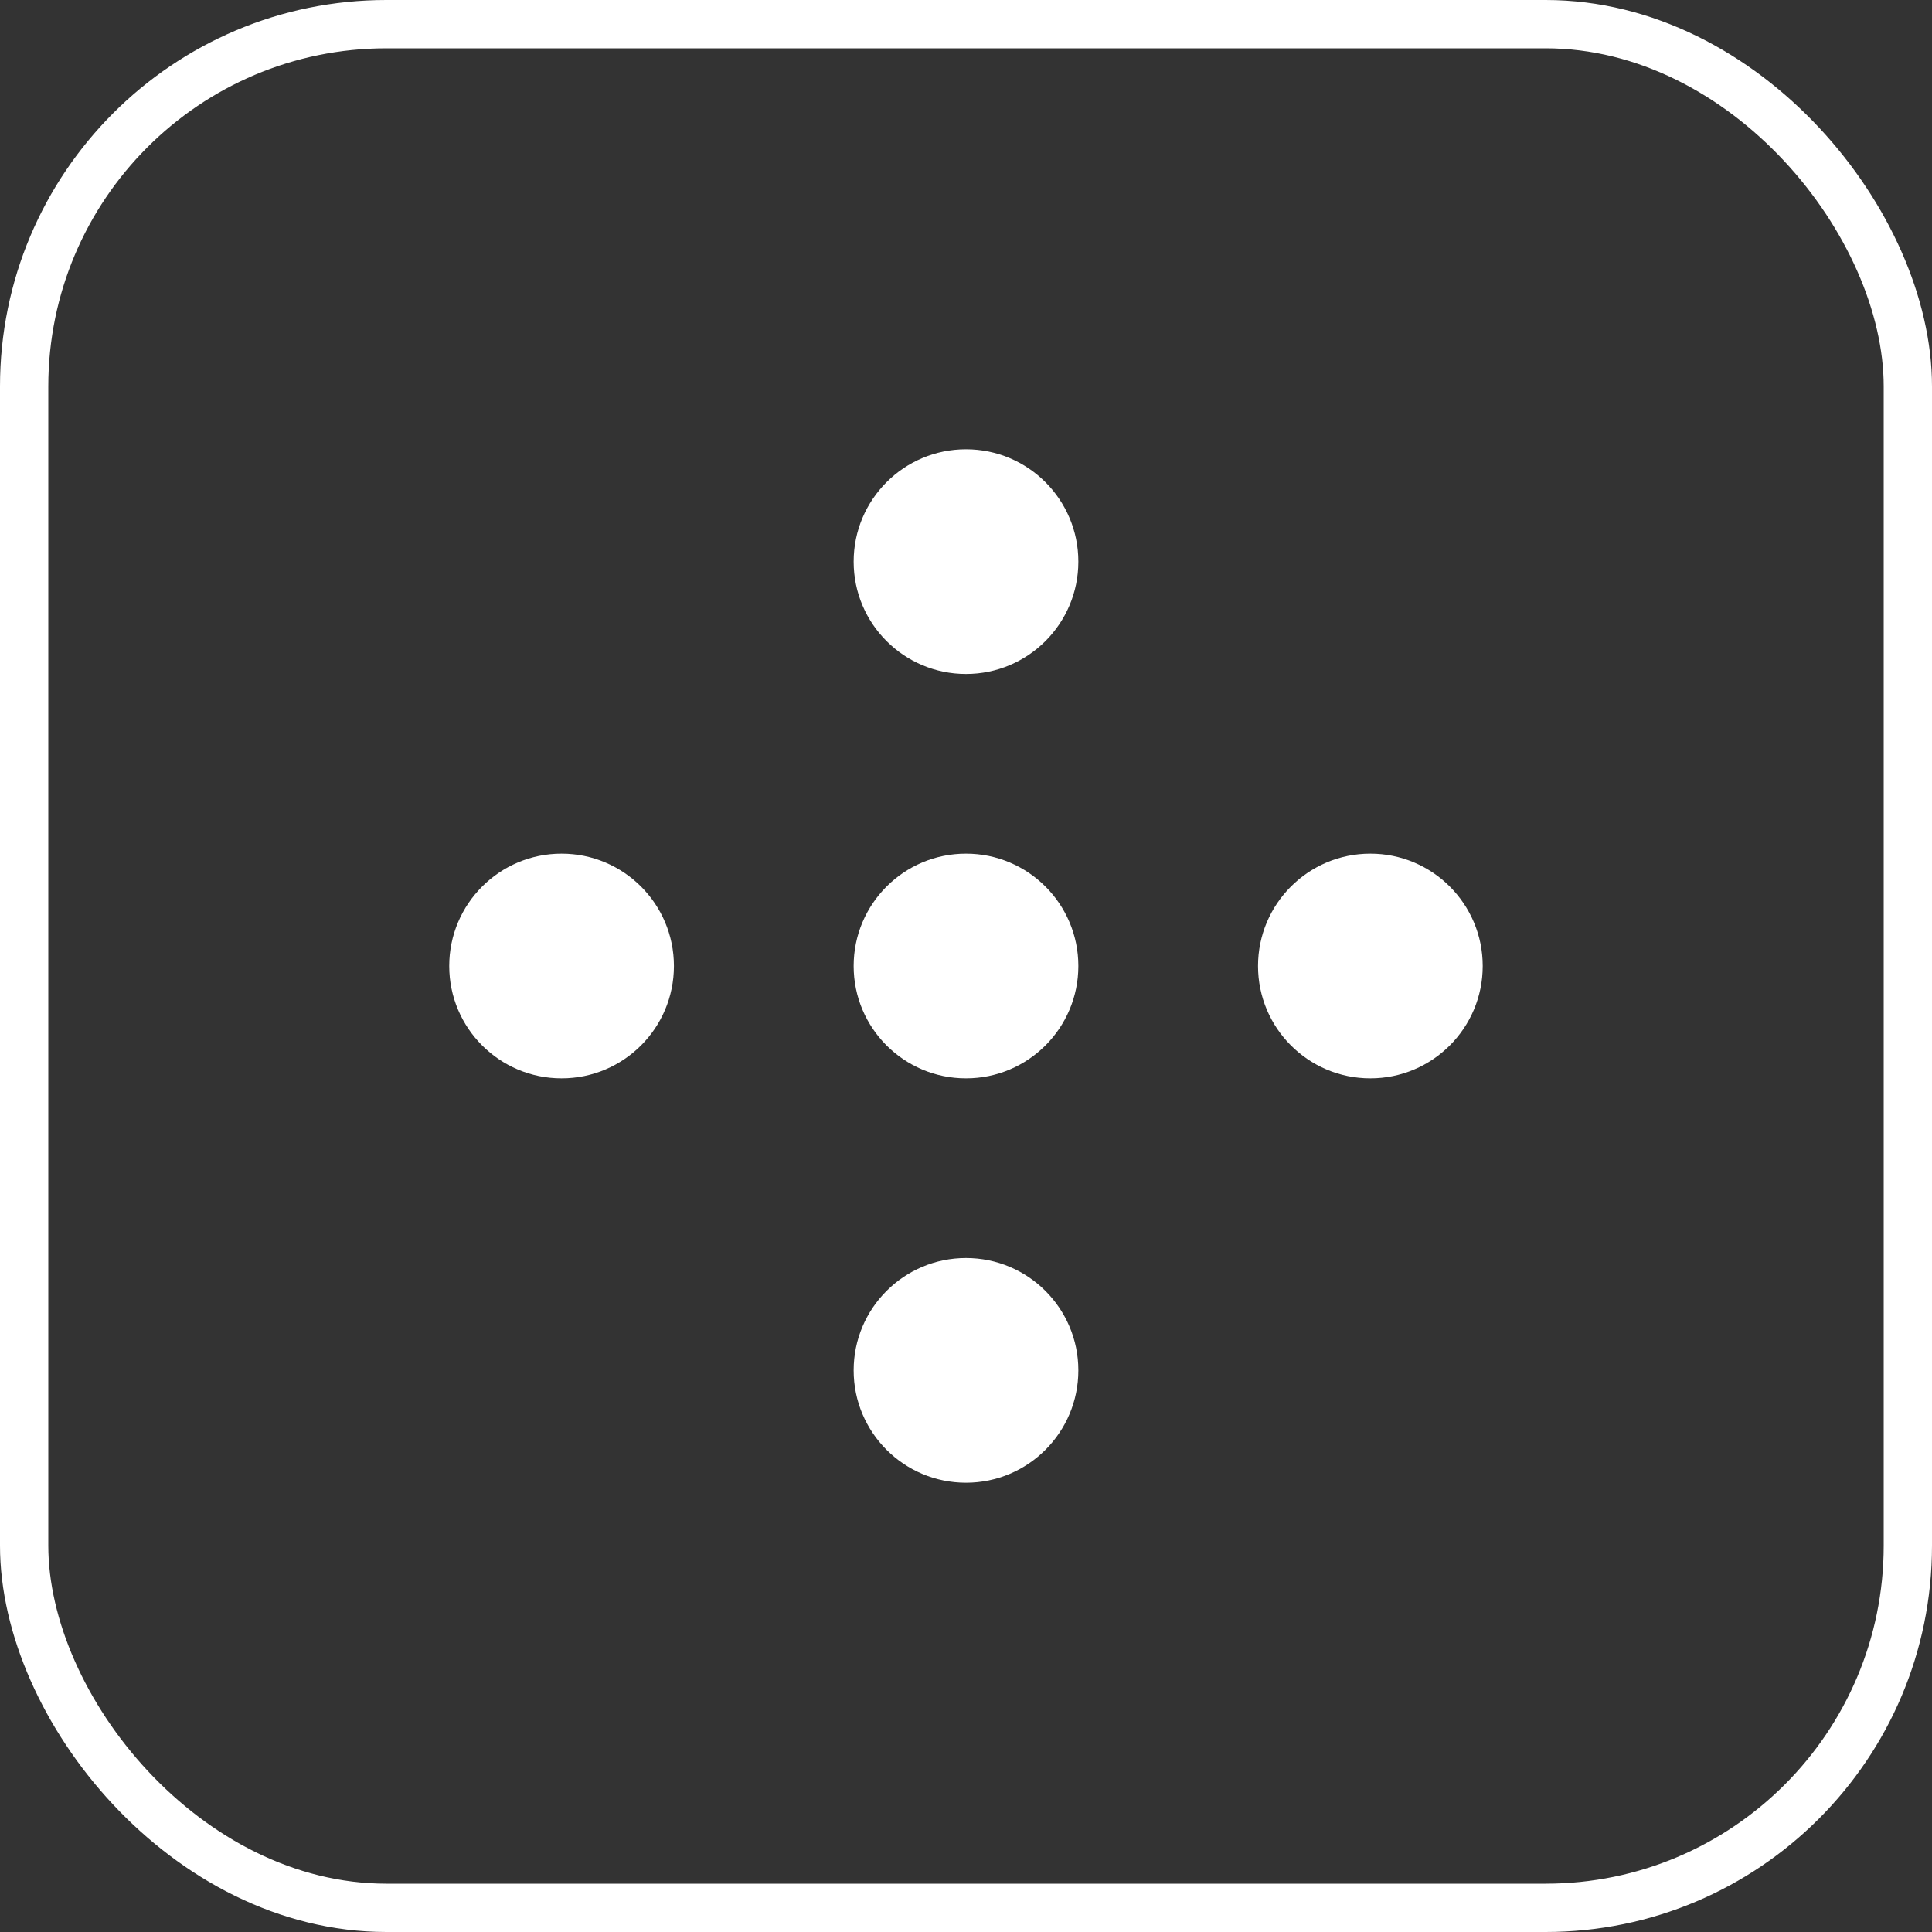 <?xml version="1.0" encoding="UTF-8"?> <svg xmlns="http://www.w3.org/2000/svg" width="40" height="40" viewBox="0 0 40 40" fill="none"><rect x="0" y="0" width="40" height="40" fill="#333333" stroke="none"/> <rect x="0.5" y="0.5" width="39" height="39" rx="7.5" stroke="white"></rect> <circle cx="11.627" cy="20" r="2.326" fill="white"></circle> <circle cx="20" cy="11.628" r="2.326" fill="white"></circle> <circle cx="20" cy="20" r="2.326" fill="white"></circle> <circle cx="20" cy="28.372" r="2.326" fill="white"></circle> <circle cx="28.372" cy="20" r="2.326" fill="white"></circle> </svg> 